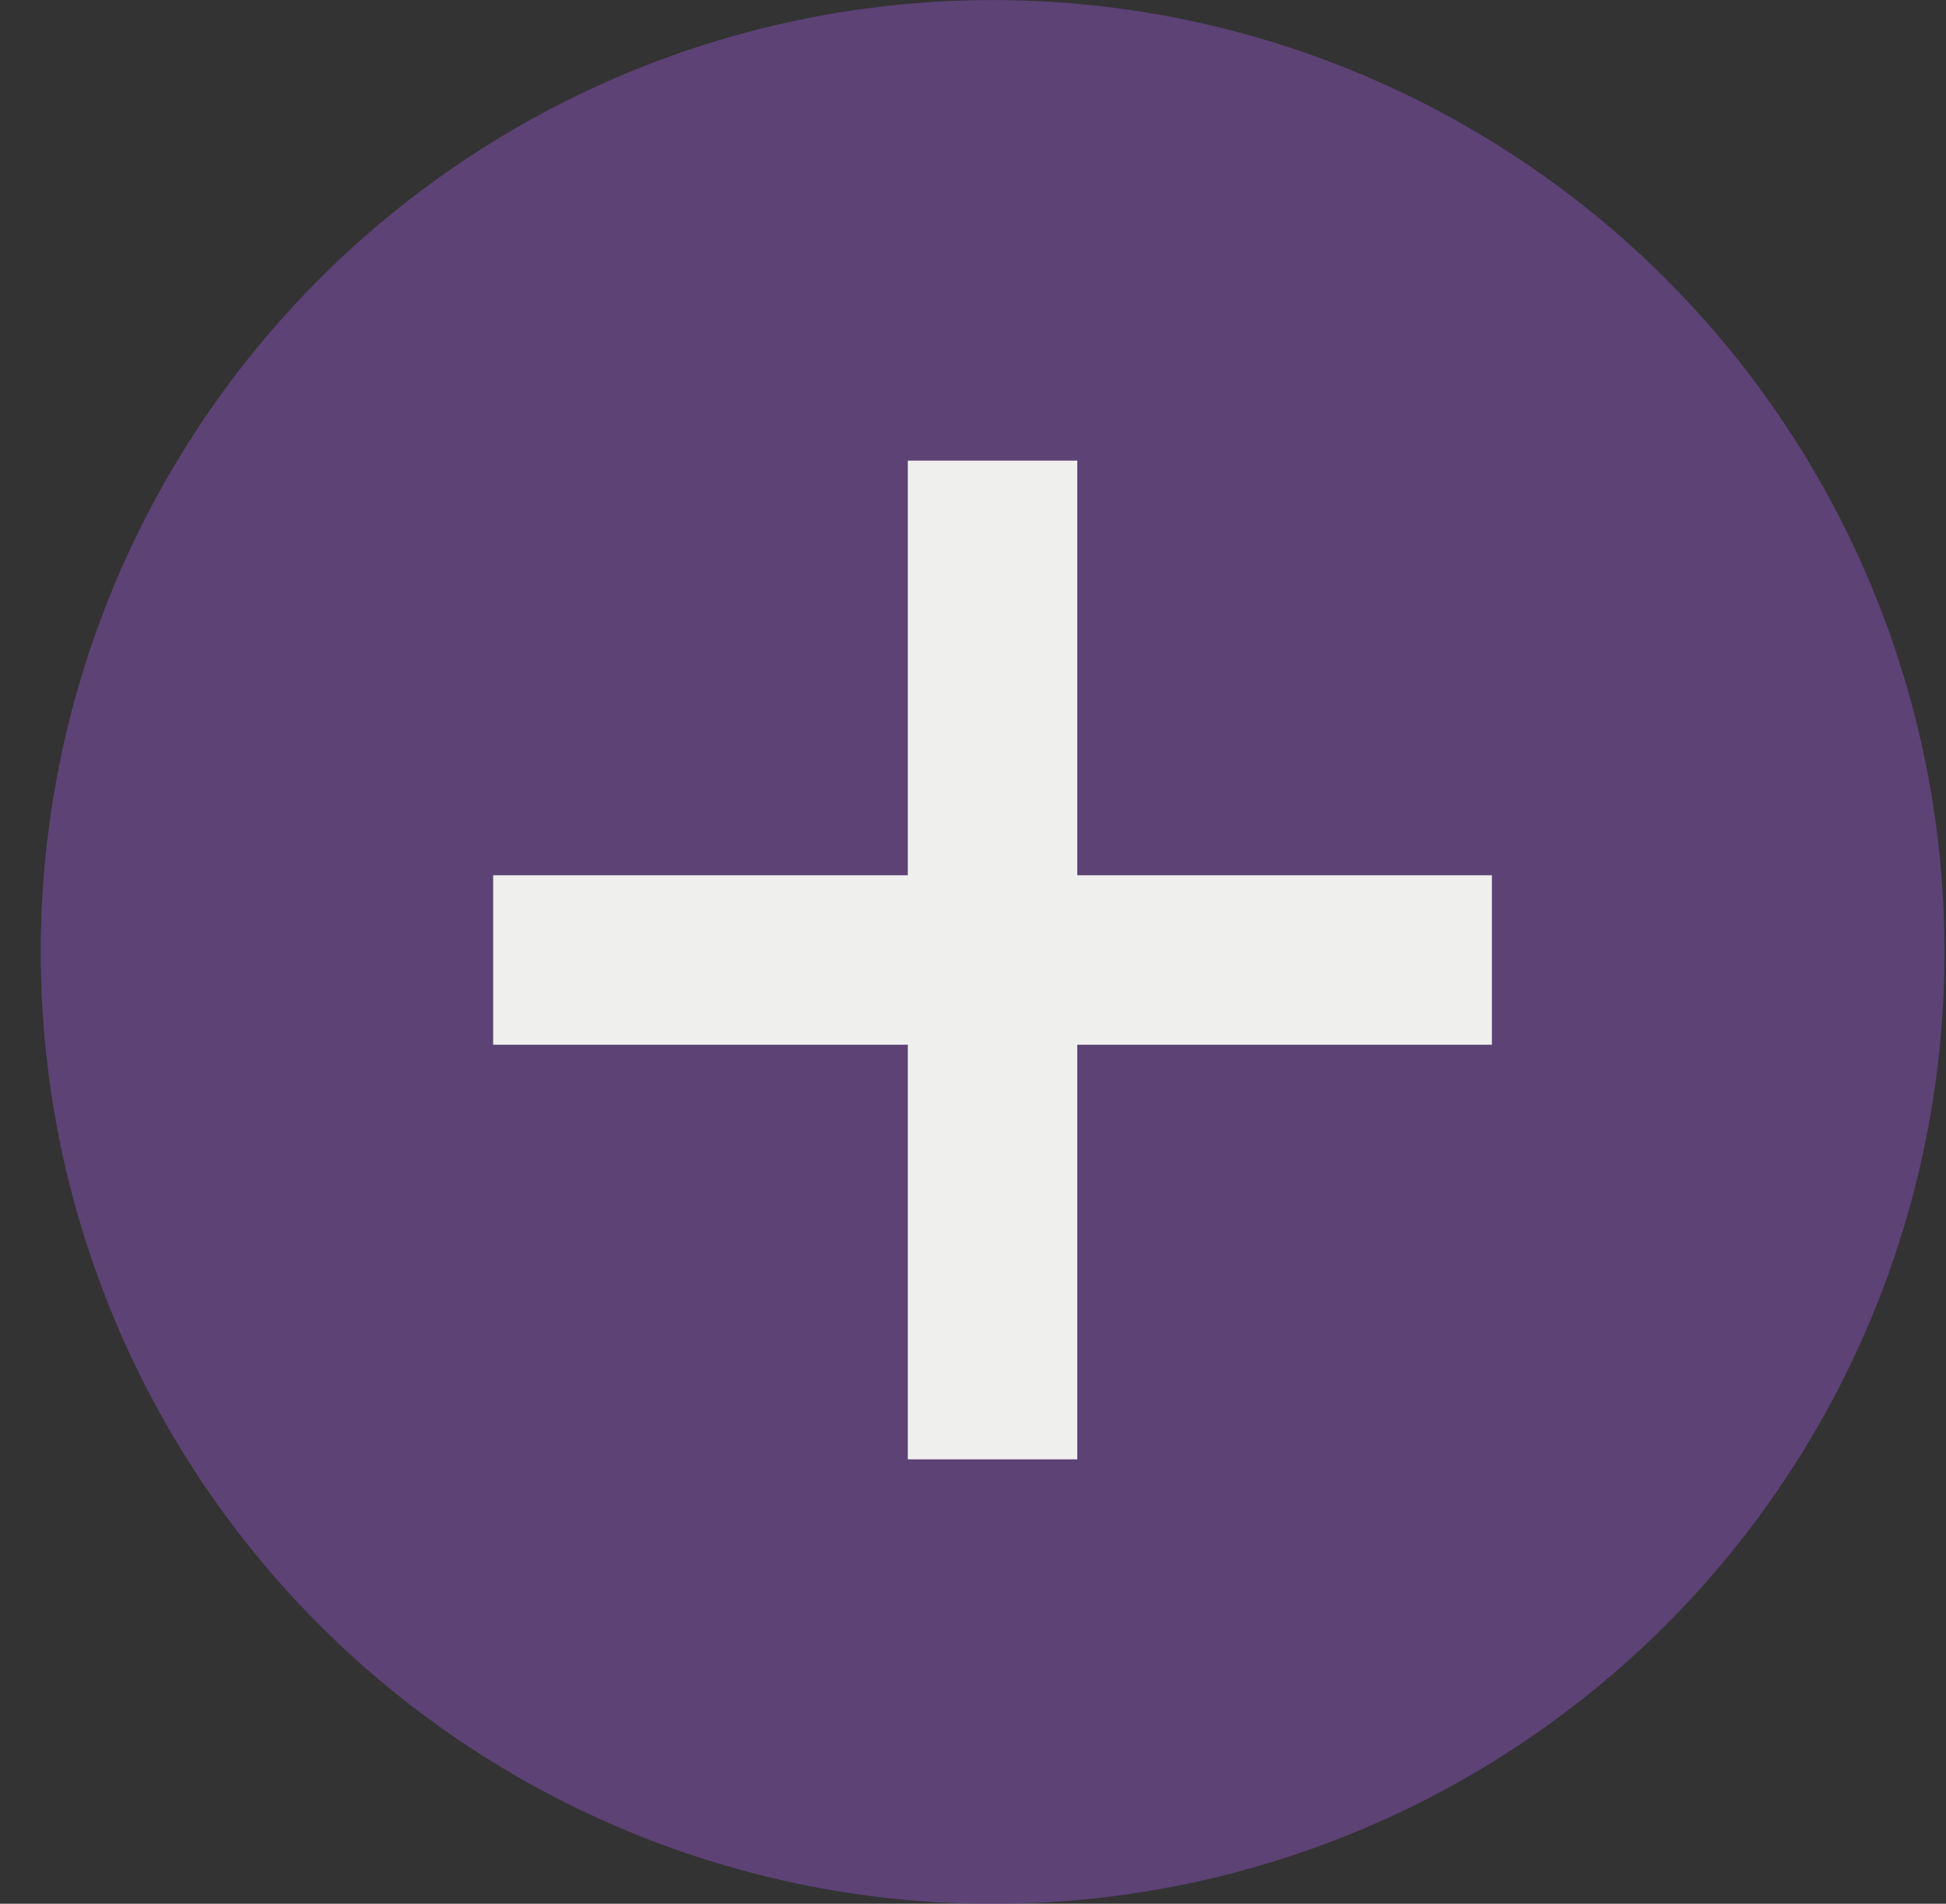 <svg width="46" height="45" viewBox="0 0 46 45" fill="none" xmlns="http://www.w3.org/2000/svg">
<rect x="0" y="0" width="46" height="45" fill="#333333" stroke="none"/>
<circle cx="23.464" cy="22.502" r="22.5" fill="#7F55AA" fill-opacity="0.5"/>
<circle cx="23.464" cy="22.502" r="22.5" fill="#624082" fill-opacity="0.39"/>
<path d="M21.459 34.496V10.888H25.465V34.496H21.459ZM11.658 24.695V20.689H35.266V24.695H11.658Z" fill="#EFEFEE"/>
</svg>
